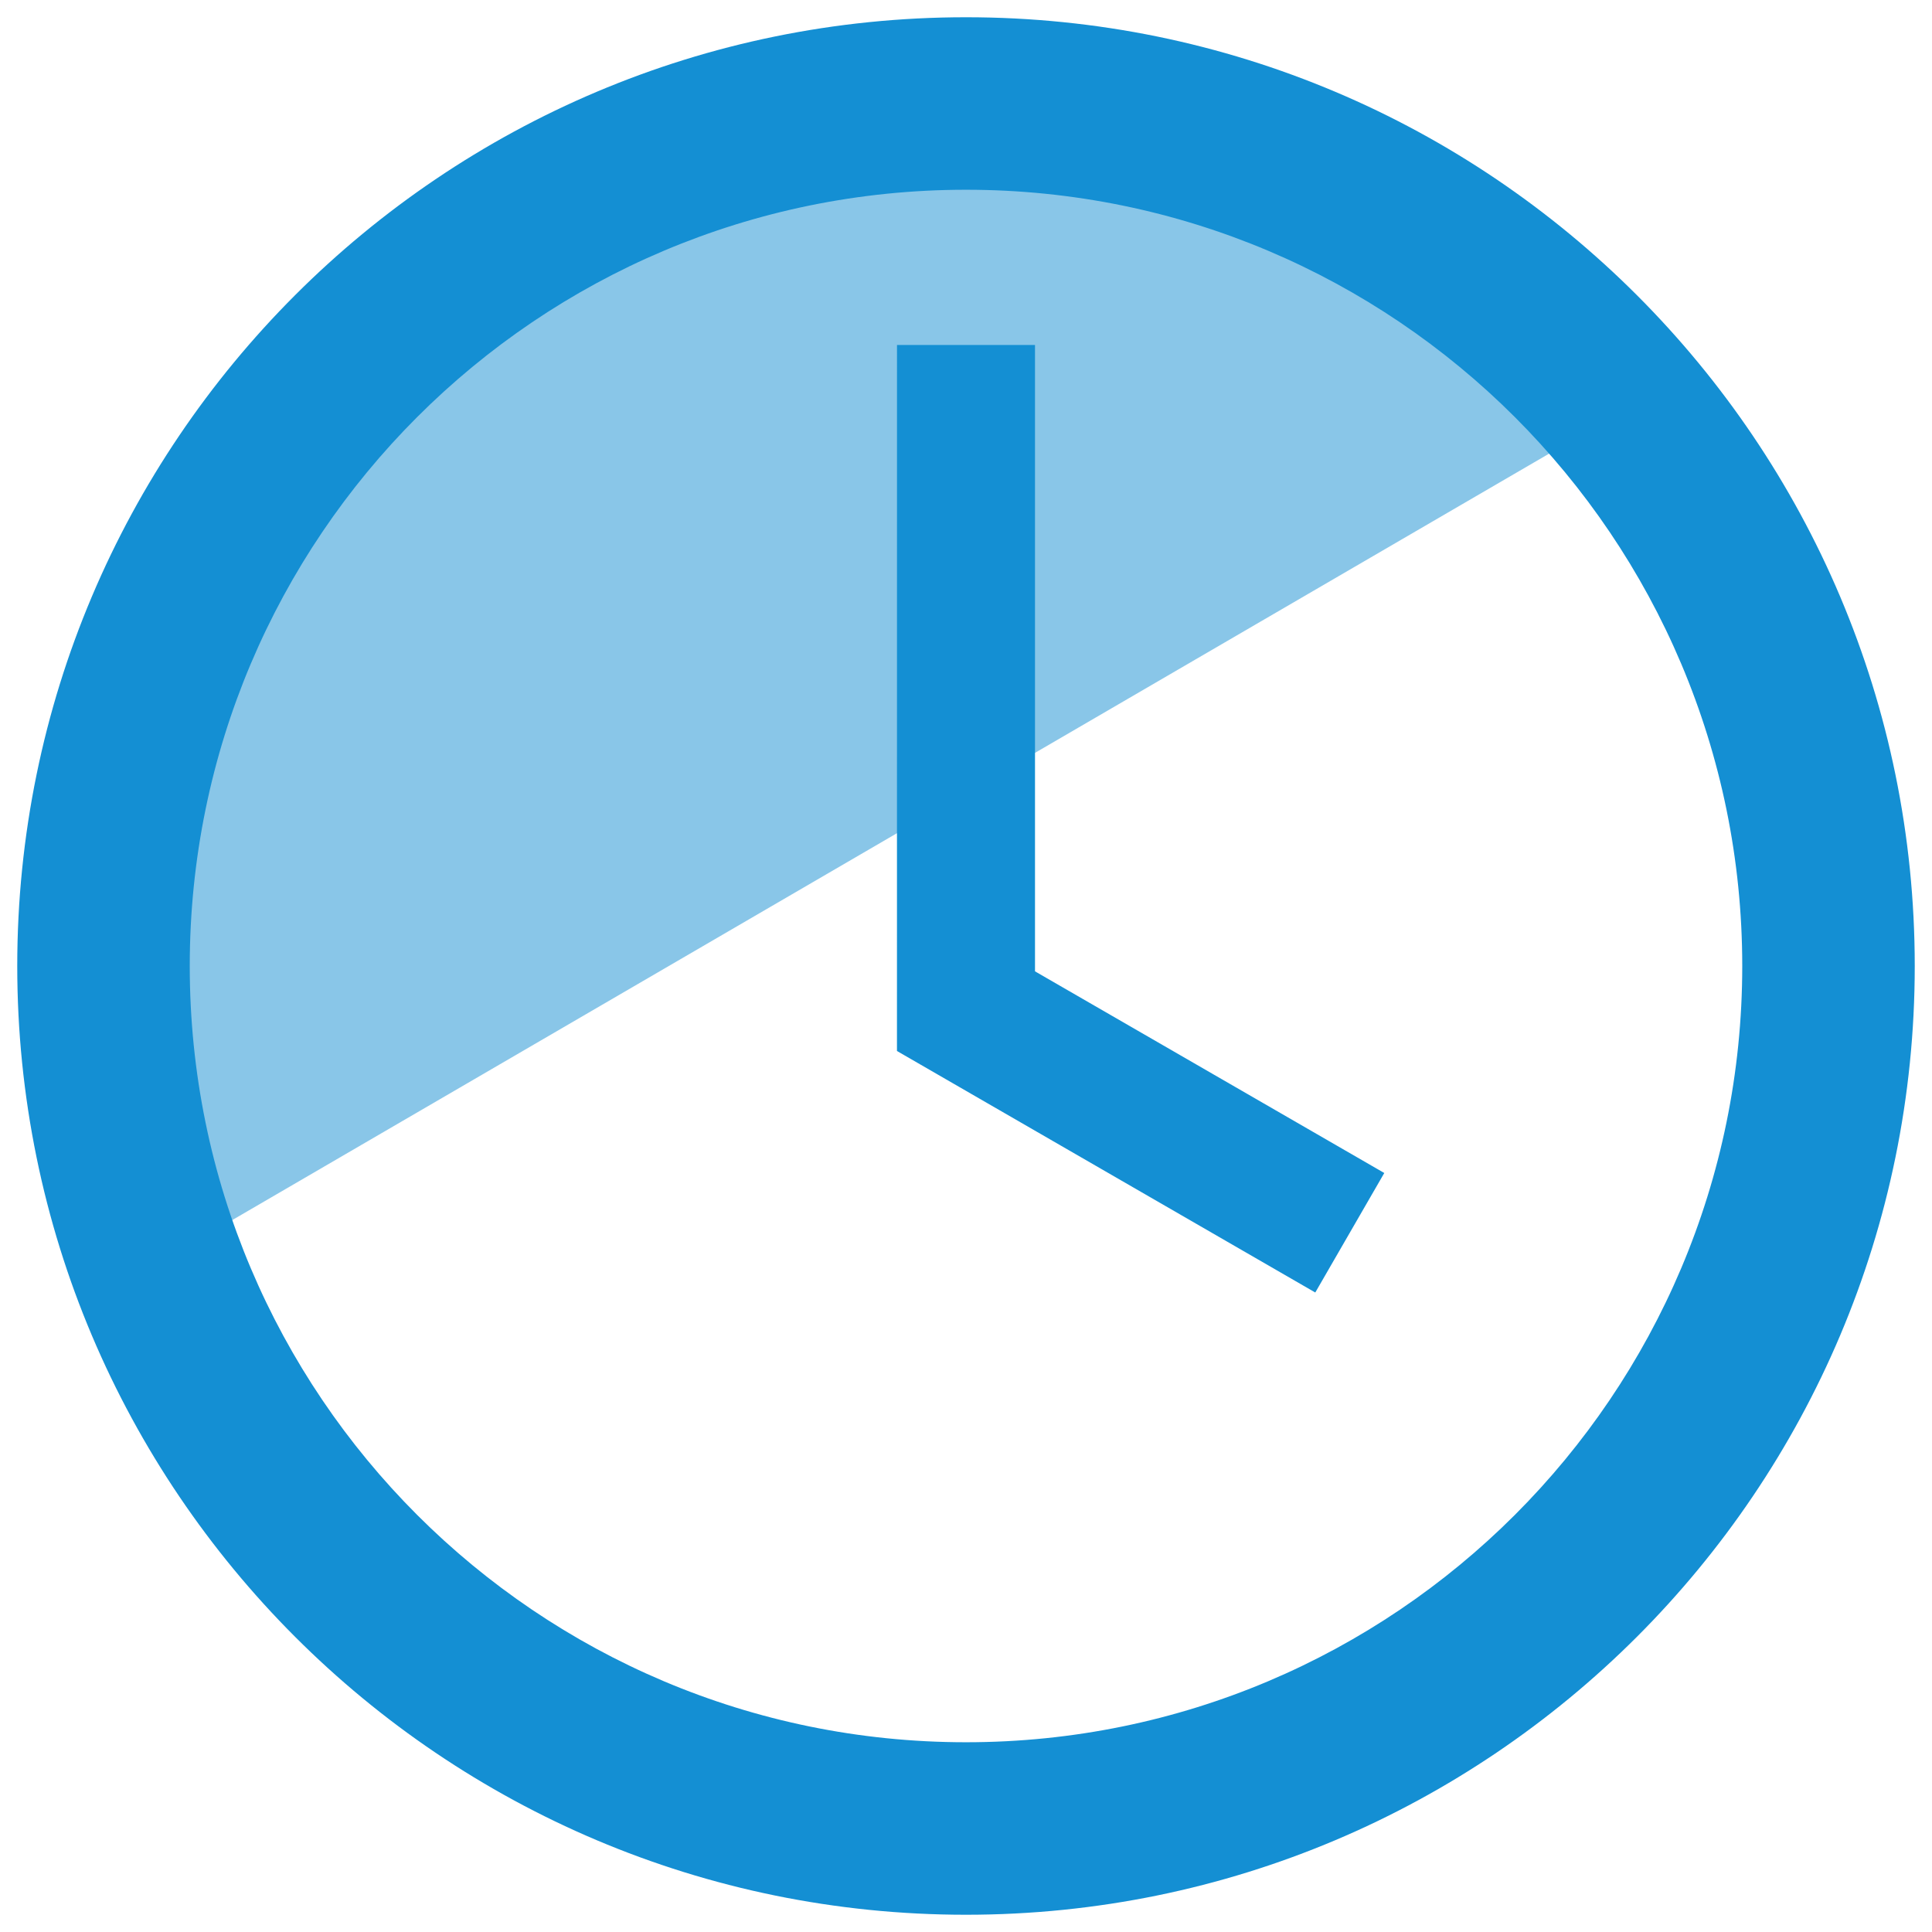 <?xml version="1.0" encoding="UTF-8"?>
<svg width="56px" height="56px" viewBox="0 0 56 56" version="1.1" xmlns="http://www.w3.org/2000/svg" xmlns:xlink="http://www.w3.org/1999/xlink">
    <title>A64D31F0-1074-4371-800B-159FDB74F48E</title>
    <g id="Makieta" stroke="none" stroke-width="1" fill="none" fill-rule="evenodd">
        <g id="Oferta_Podstawowa" transform="translate(-1055, -2912)" fill="#148FD3">
            <g id="Benefity" transform="translate(240, 2792)">
                <g id="Group-5-Copy-10" transform="translate(726, 88)">
                    <g id="ic_corporate_c" transform="translate(89.5, 32.5)">
                        <path d="M25.499,1.5 C33.691,1.5 40.883,5.821 44.957,12.326 L5.14,35.5 C3.454,32.274 2.5,28.599 2.5,24.699 C2.5,11.886 12.797,1.5 25.499,1.5 Z" id="Shade" opacity="0.5"></path>
                        <path d="M27.5,0 C42.688,0 55,12.312 55,27.5 C55,42.688 42.688,55 27.5,55 C12.312,55 0,42.688 0,27.5 C0,12.312 12.312,0 27.5,0 Z M27.5,5 C15.074,5 5,15.074 5,27.5 C5,39.926 15.074,50 27.5,50 C39.926,50 50,39.926 50,27.5 C50,15.074 39.926,5 27.5,5 Z M29.5,9.5 L29.5,27.655 L39.624,33.5 L37.624,36.964 L25.5,29.964 L25.499,29.964 L25.5,9.5 L29.5,9.5 Z" id="Combined-Shape"></path>
                    </g>
                </g>
            </g>
        </g>
    </g>
</svg>